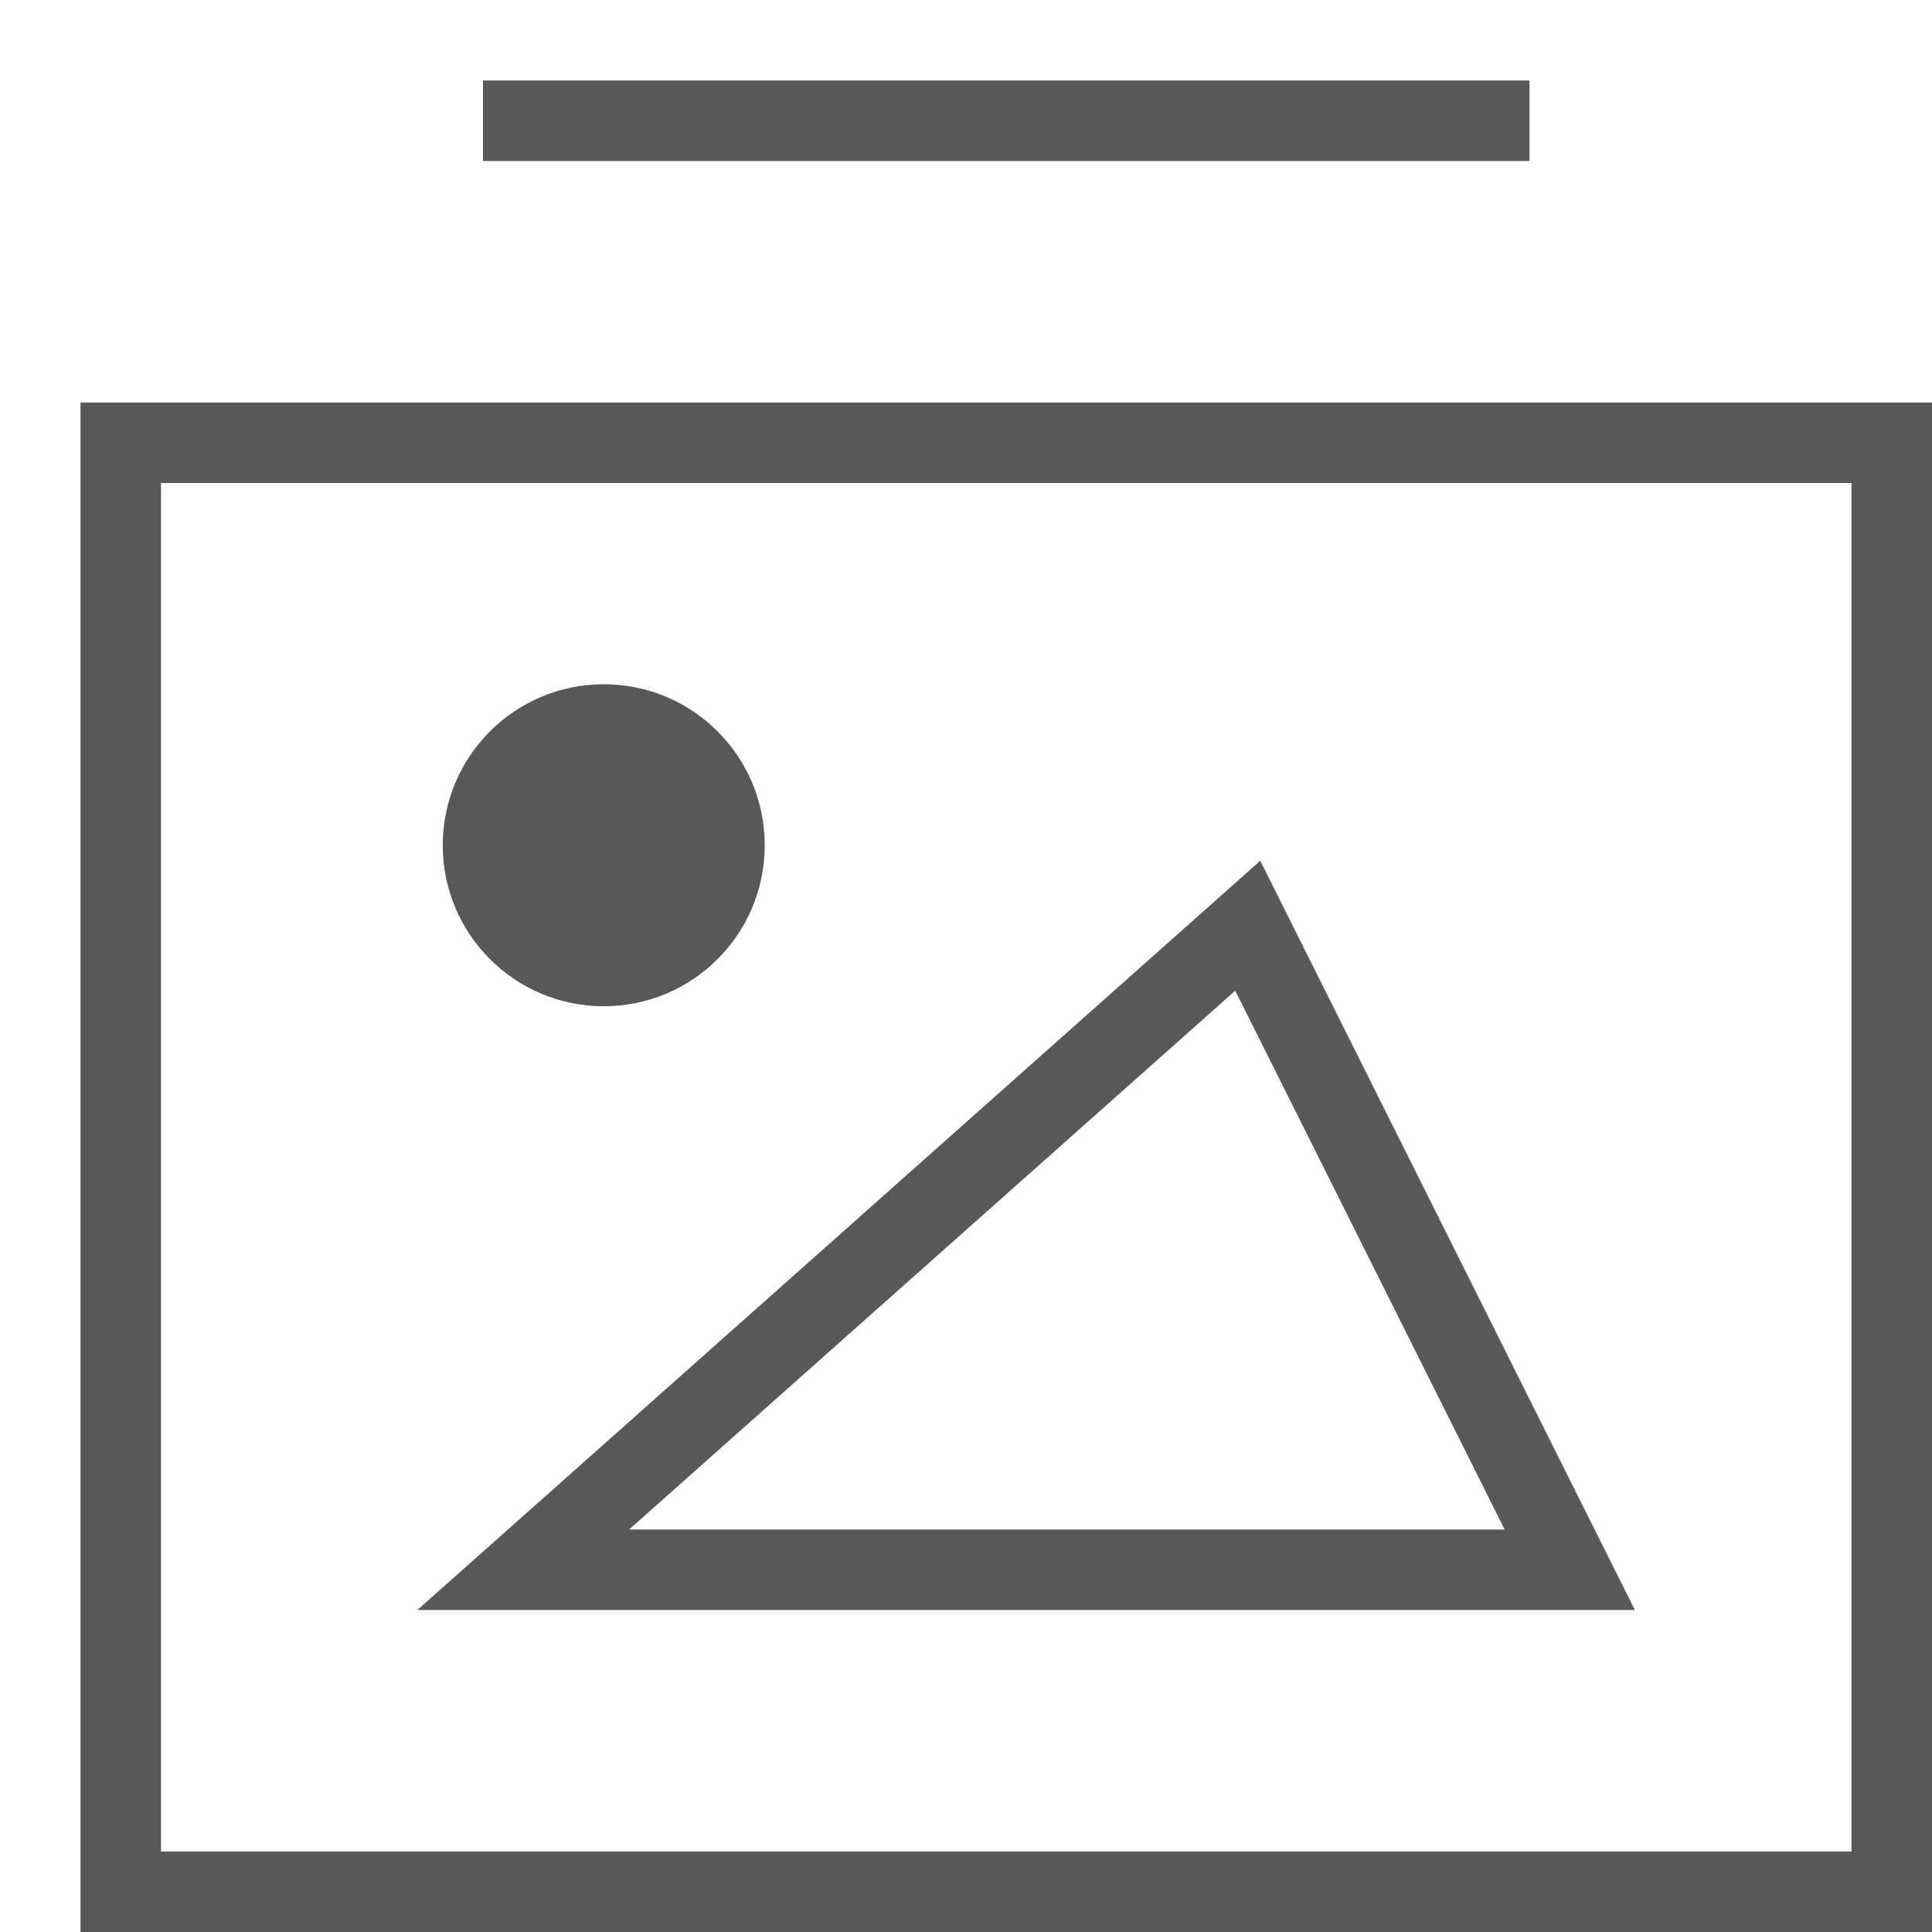 <svg xmlns="http://www.w3.org/2000/svg" viewBox="0 0 24 24" fill="none" stroke="#585858"><g stroke-miterlimit="10"><path d="M1.5 5.5h22v18h-22z"/><path d="M6.5 1.5h12" stroke-linecap="square"/><path d="M6.5 19.5l9-8 4 8h-13z"/></g><circle cx="7.5" cy="10.5" r="2" stroke="none" fill="#585858"/></svg>